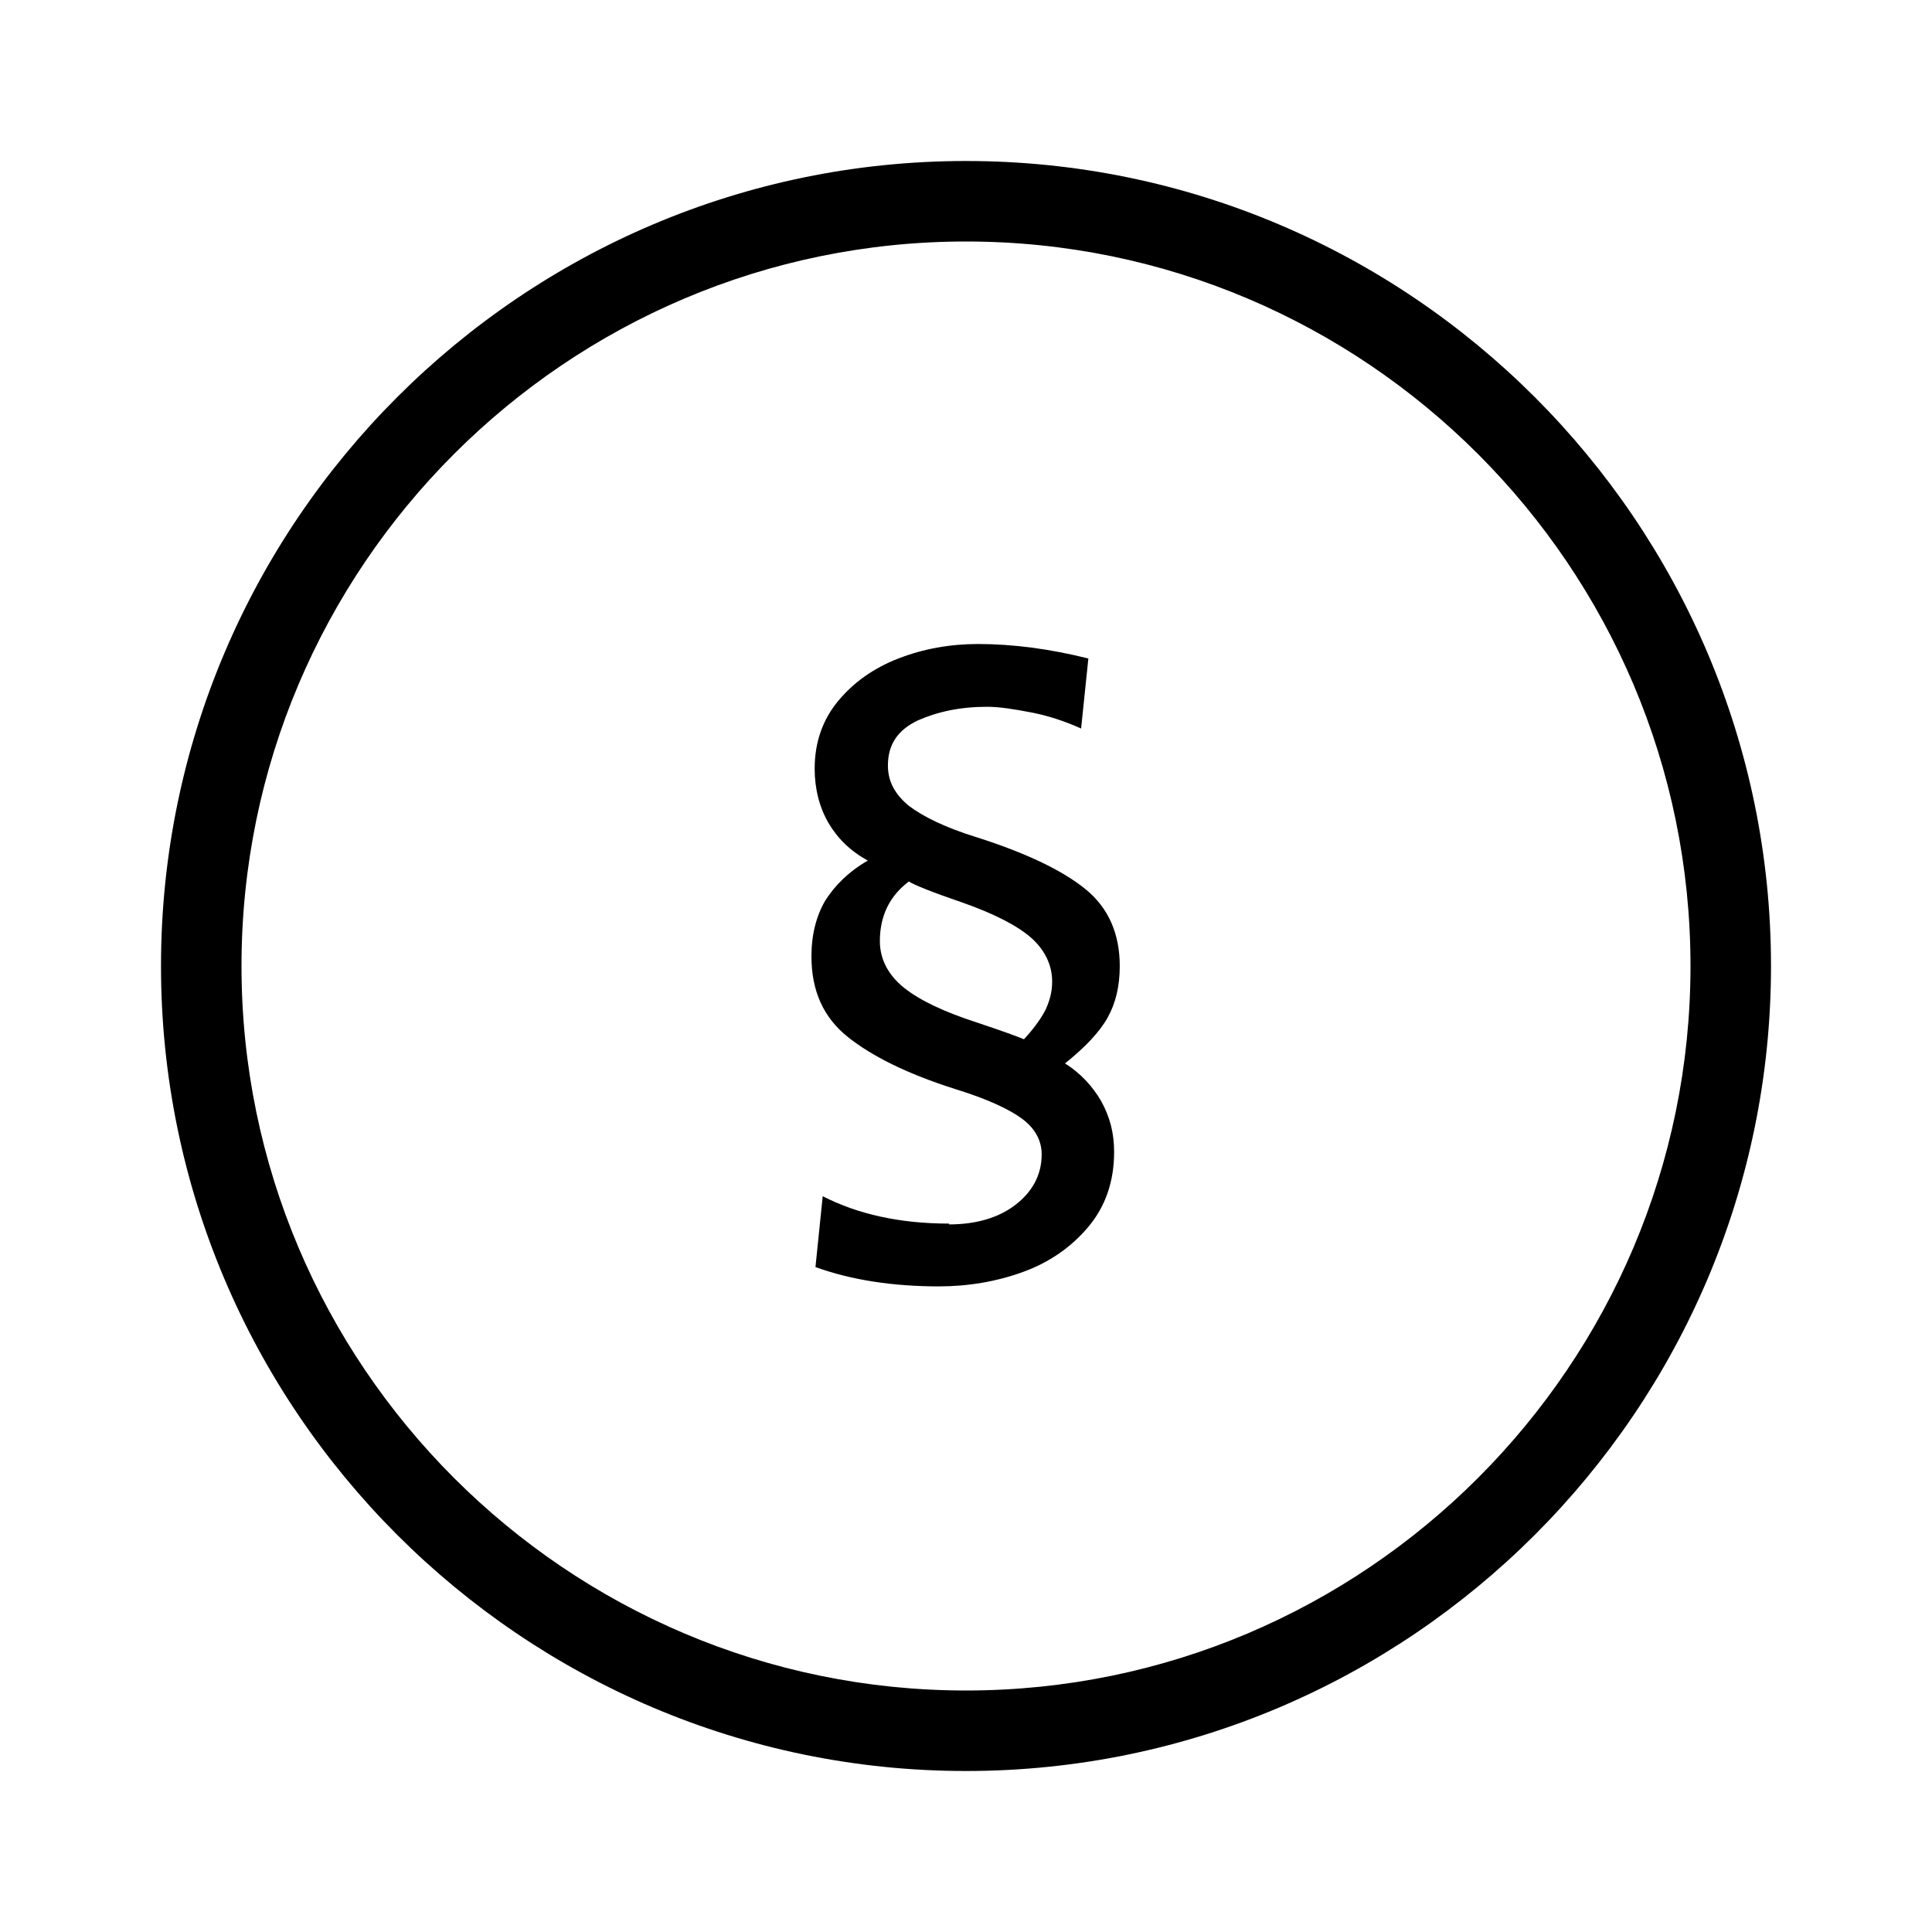 <svg xmlns="http://www.w3.org/2000/svg" viewBox="0 0 24 24">
    <path
        d="M11.79,15.21c.33,0,.61-.08,.82-.24s.33-.37,.33-.63c0-.17-.08-.32-.24-.44s-.44-.25-.83-.37c-.6-.19-1.04-.41-1.34-.65-.3-.24-.45-.57-.45-1,0-.27,.06-.5,.17-.69,.12-.19,.29-.36,.53-.5-.22-.12-.38-.28-.49-.47-.11-.19-.17-.42-.17-.67,0-.33,.1-.61,.29-.84,.19-.23,.44-.41,.75-.53,.31-.12,.64-.18,.99-.18,.43,0,.89,.06,1.37,.18l-.09,.87c-.2-.09-.41-.16-.62-.2-.21-.04-.39-.07-.55-.07-.33,0-.61,.06-.86,.17-.25,.12-.37,.3-.37,.56,0,.2,.09,.36,.26,.5,.17,.13,.45,.27,.84,.39,.63,.2,1.08,.42,1.36,.65,.28,.23,.42,.55,.42,.95,0,.25-.05,.46-.15,.64-.1,.18-.28,.37-.53,.57,.19,.12,.34,.28,.45,.47,.11,.2,.16,.4,.16,.63,0,.37-.11,.68-.32,.93s-.48,.44-.81,.56c-.33,.12-.68,.18-1.05,.18-.57,0-1.09-.08-1.53-.24l.09-.88c.43,.22,.95,.34,1.57,.34Zm1.28-3.02c0-.2-.09-.39-.26-.54s-.46-.3-.86-.44c-.38-.13-.6-.22-.66-.26-.24,.18-.36,.43-.36,.74,0,.22,.1,.42,.3,.58,.2,.16,.5,.3,.9,.43,.33,.11,.52,.18,.59,.21,.13-.14,.22-.27,.27-.37,.05-.11,.08-.22,.08-.34Z"
         />
    <path
        d="M12,22c-5.51,0-10-4.49-10-10S6.49,2,12,2s10,4.49,10,10-4.49,10-10,10Zm0-19C7.04,3,3,7.04,3,12s4.04,9,9,9,9-4.04,9-9S16.96,3,12,3Z"
         />
</svg>